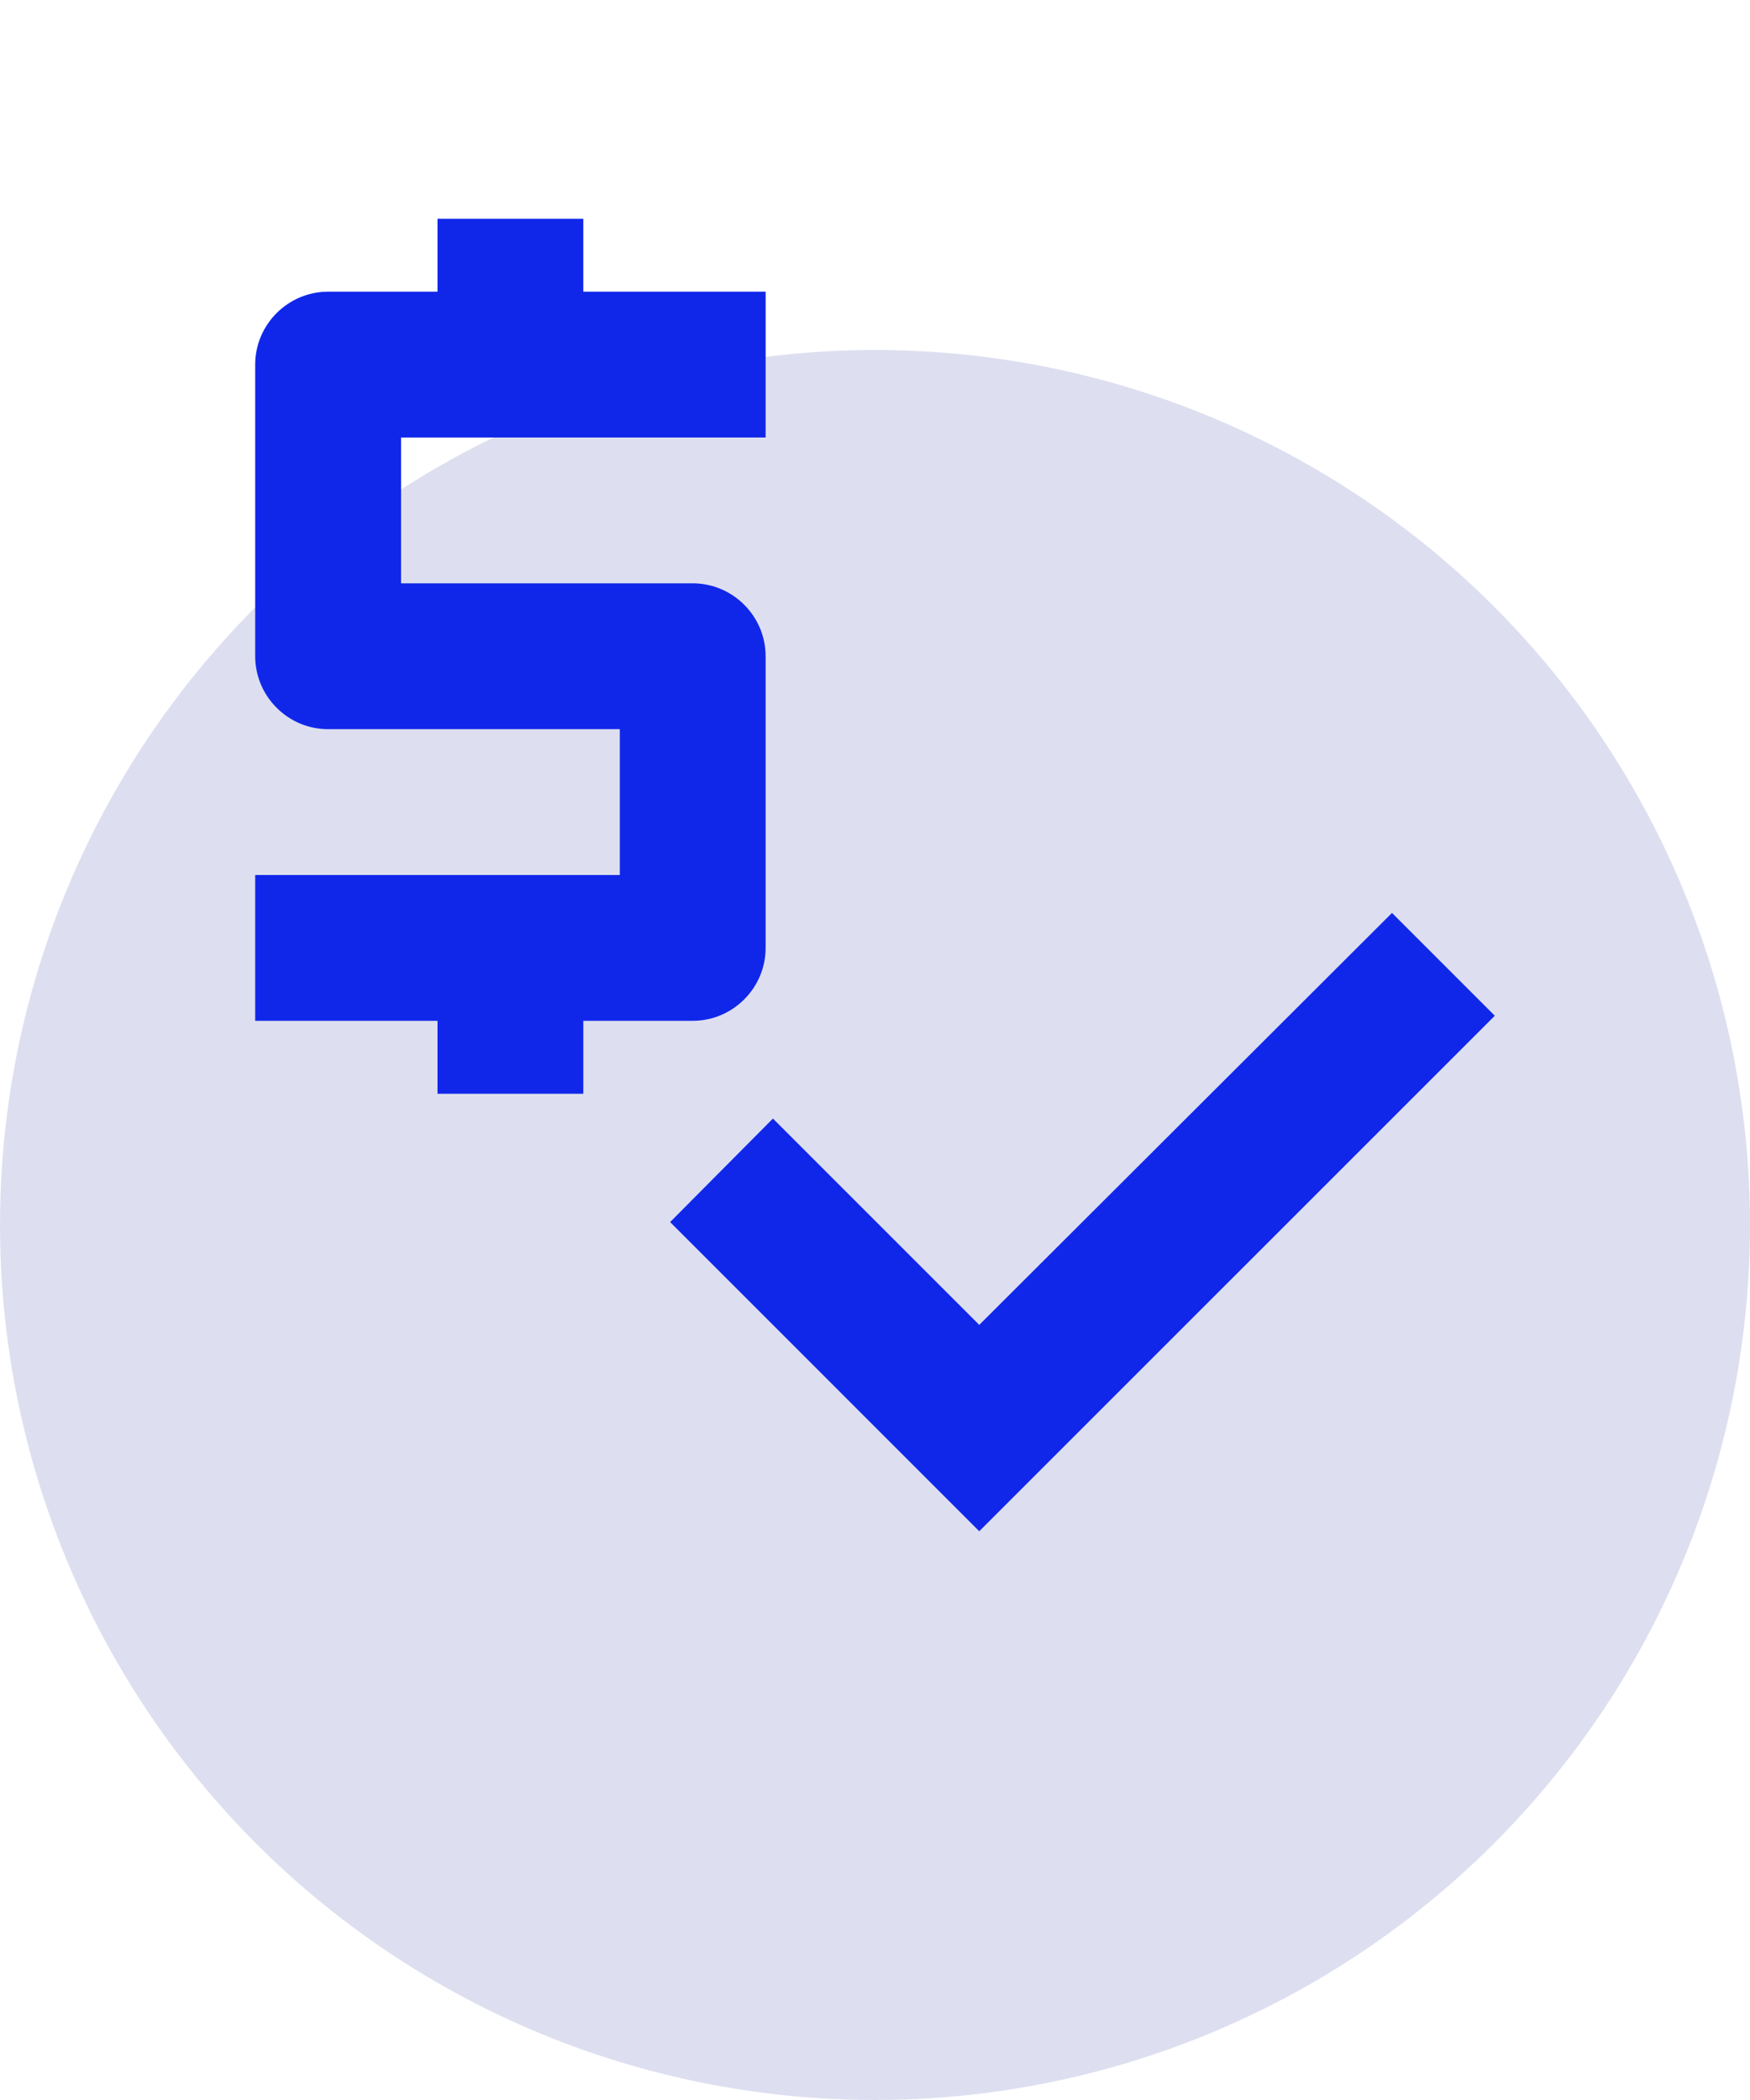 <svg width="40" height="48" viewBox="0 0 40 48" fill="none" xmlns="http://www.w3.org/2000/svg">
<circle cx="20" cy="28" r="20" fill="#DDDFF0"/>
<path d="M17.5 21.667V15C17.5 14.083 16.75 13.333 15.833 13.333H9.167V10H17.5V6.667H13.333V5H10V6.667H7.5C6.583 6.667 5.833 7.417 5.833 8.333V15C5.833 15.917 6.583 16.667 7.5 16.667H14.167V20H5.833V23.333H10V25H13.333V23.333H15.833C16.75 23.333 17.5 22.583 17.5 21.667Z" fill="#1027EA"/>
<path d="M31.817 20.867L22.383 30.283L17.667 25.567L15.317 27.933L22.383 35L34.167 23.217L31.817 20.867Z" fill="#1027EA"/>
</svg>
